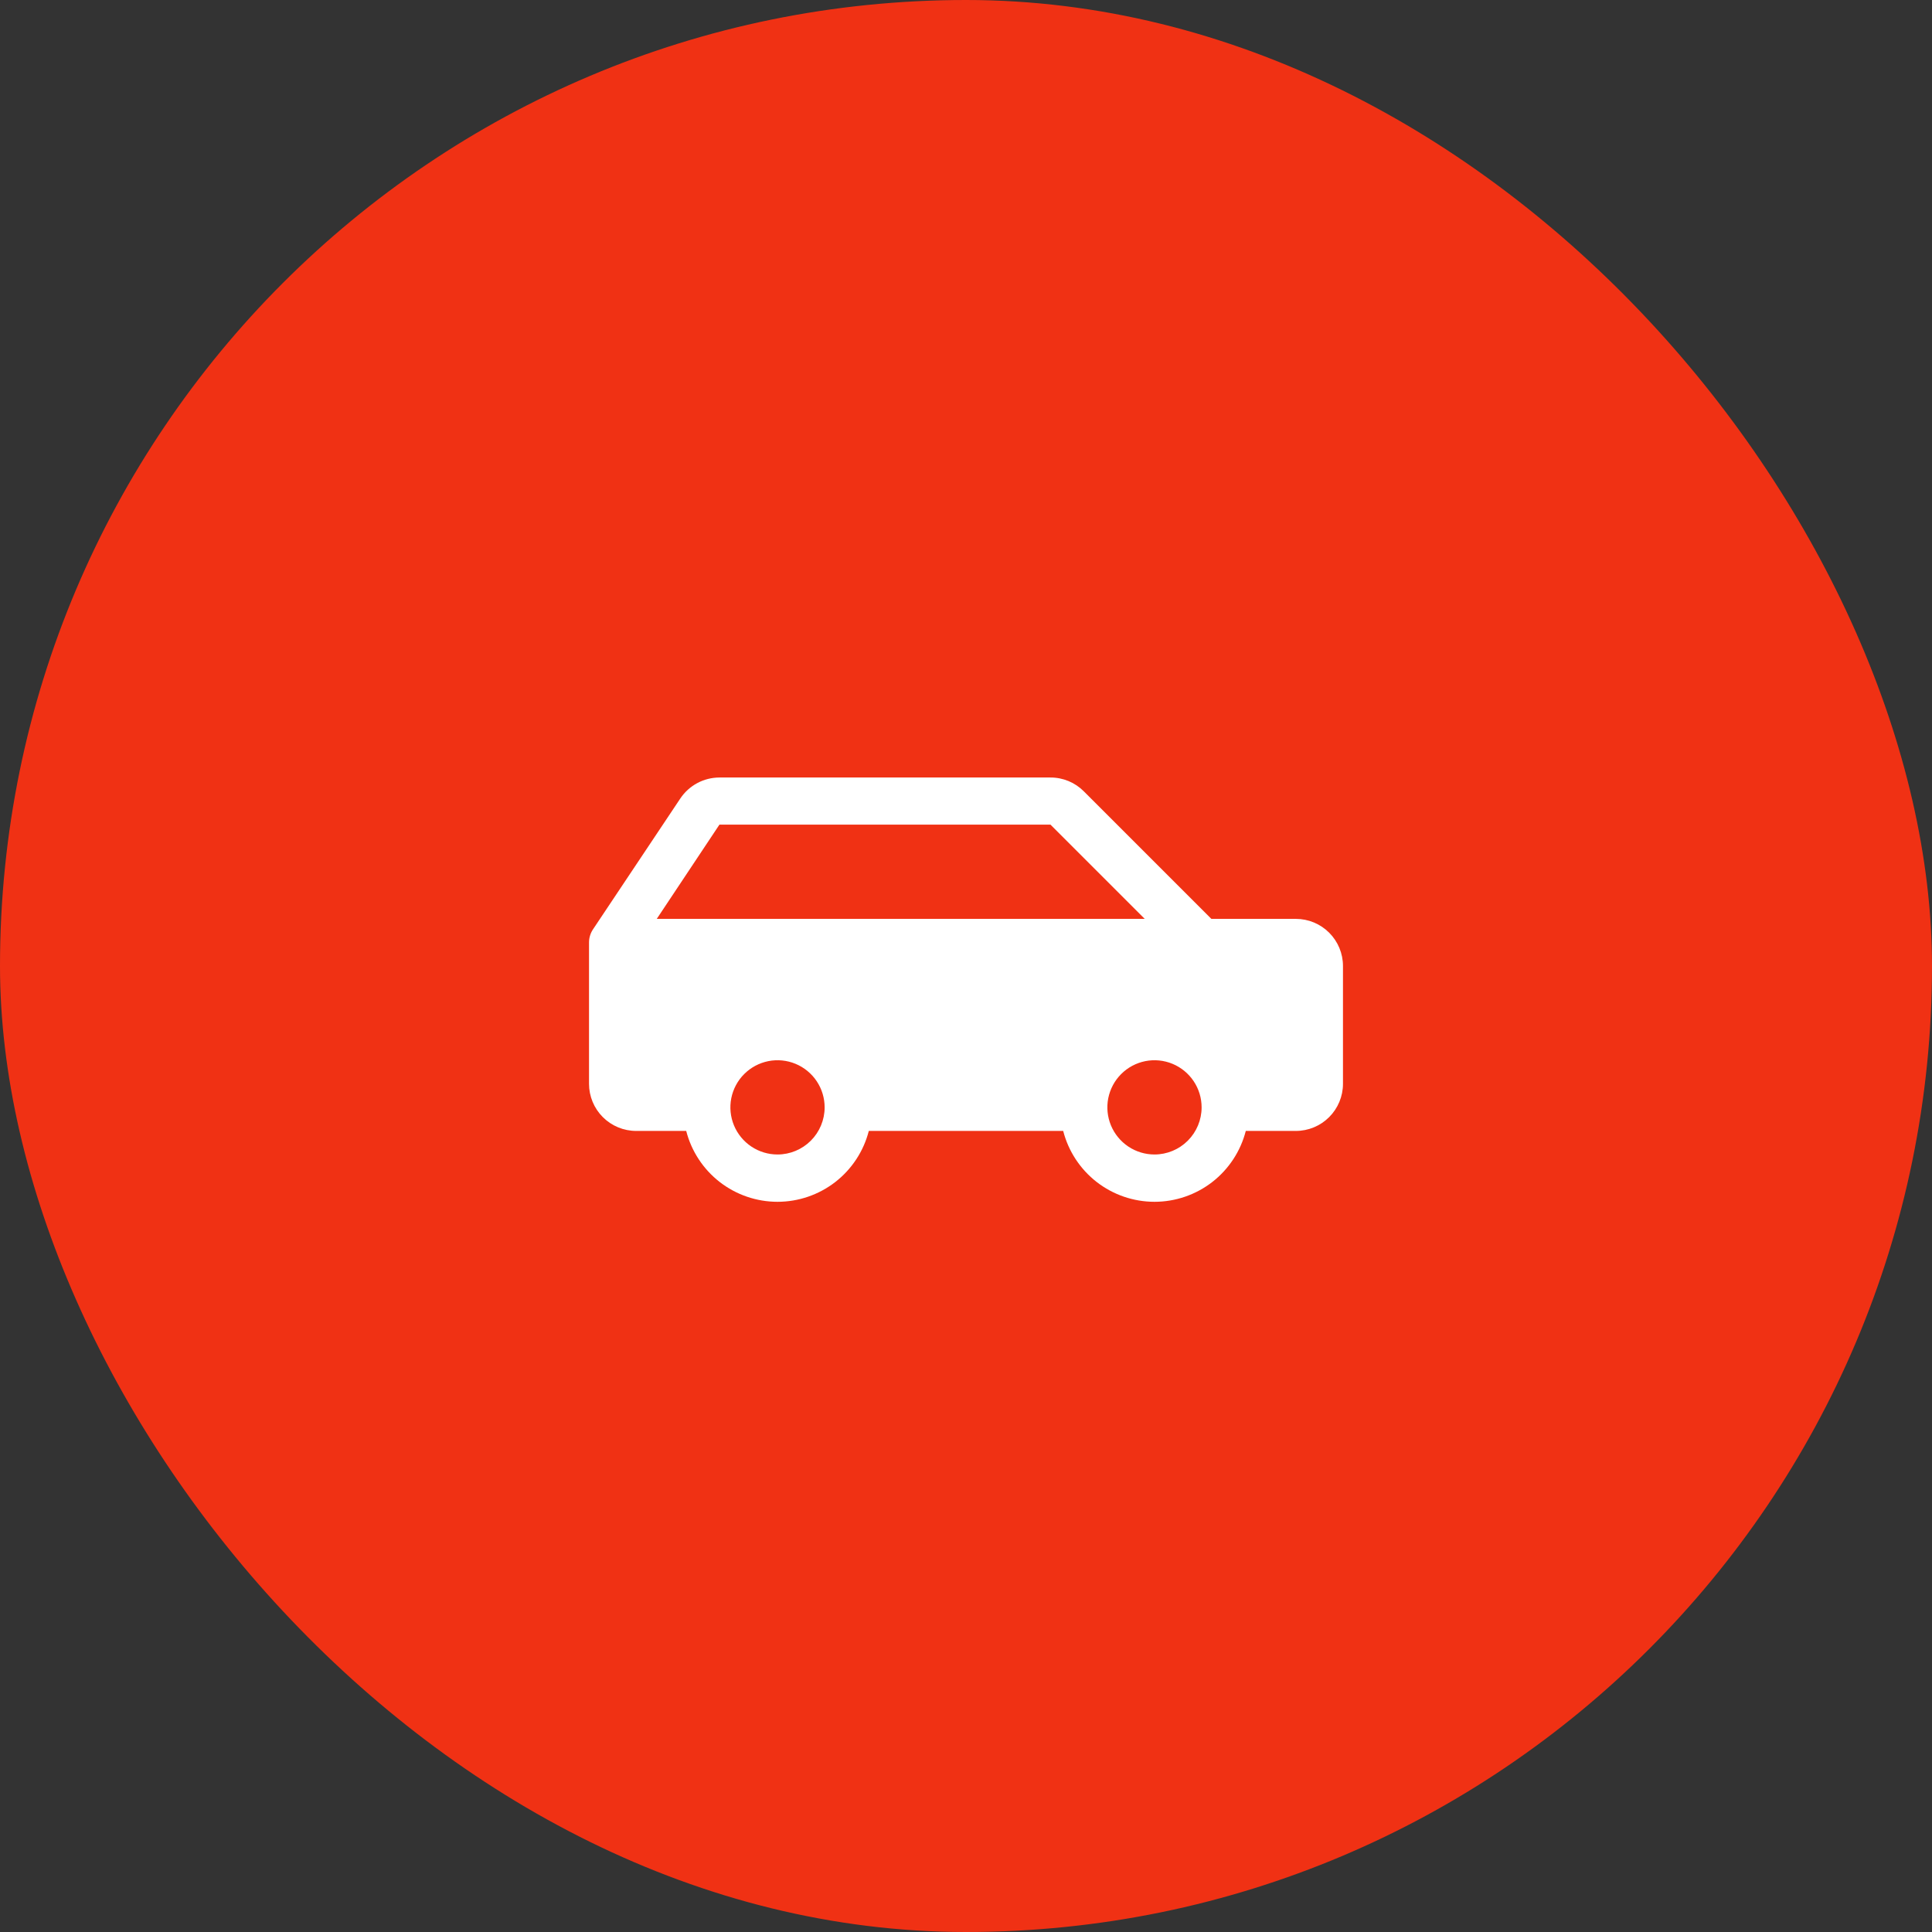 <?xml version="1.0" encoding="UTF-8"?> <svg xmlns="http://www.w3.org/2000/svg" width="82" height="82" viewBox="0 0 82 82" fill="none"><rect x="0" y="0" width="82" height="82" fill="#333333" stroke="none"/><rect width="82" height="82" rx="41" fill="#F03114"></rect><path d="M55 39H51.414L46 33.586C45.815 33.4 45.595 33.252 45.352 33.151C45.109 33.051 44.849 32.999 44.586 33H30.535C30.206 33.001 29.883 33.082 29.594 33.237C29.304 33.393 29.057 33.617 28.875 33.89L25.168 39.445C25.059 39.61 25 39.803 25 40V46C25 46.53 25.211 47.039 25.586 47.414C25.961 47.789 26.47 48 27 48H29.125C29.345 48.86 29.846 49.623 30.547 50.168C31.249 50.712 32.112 51.008 33 51.008C33.888 51.008 34.751 50.712 35.453 50.168C36.154 49.623 36.655 48.86 36.875 48H45.125C45.345 48.86 45.846 49.623 46.547 50.168C47.249 50.712 48.112 51.008 49 51.008C49.888 51.008 50.751 50.712 51.453 50.168C52.154 49.623 52.655 48.86 52.875 48H55C55.53 48 56.039 47.789 56.414 47.414C56.789 47.039 57 46.53 57 46V41C57 40.47 56.789 39.961 56.414 39.586C56.039 39.211 55.53 39 55 39ZM30.535 35H44.586L48.586 39H27.875L30.535 35ZM33 49C32.604 49 32.218 48.883 31.889 48.663C31.56 48.443 31.304 48.131 31.152 47.765C31.001 47.4 30.961 46.998 31.038 46.61C31.116 46.222 31.306 45.865 31.586 45.586C31.866 45.306 32.222 45.116 32.61 45.038C32.998 44.961 33.4 45.001 33.765 45.152C34.131 45.304 34.443 45.56 34.663 45.889C34.883 46.218 35 46.604 35 47C35 47.53 34.789 48.039 34.414 48.414C34.039 48.789 33.53 49 33 49ZM49 49C48.604 49 48.218 48.883 47.889 48.663C47.56 48.443 47.304 48.131 47.152 47.765C47.001 47.4 46.961 46.998 47.038 46.61C47.116 46.222 47.306 45.865 47.586 45.586C47.865 45.306 48.222 45.116 48.61 45.038C48.998 44.961 49.4 45.001 49.765 45.152C50.131 45.304 50.443 45.56 50.663 45.889C50.883 46.218 51 46.604 51 47C51 47.53 50.789 48.039 50.414 48.414C50.039 48.789 49.53 49 49 49Z" fill="white"></path></svg> 